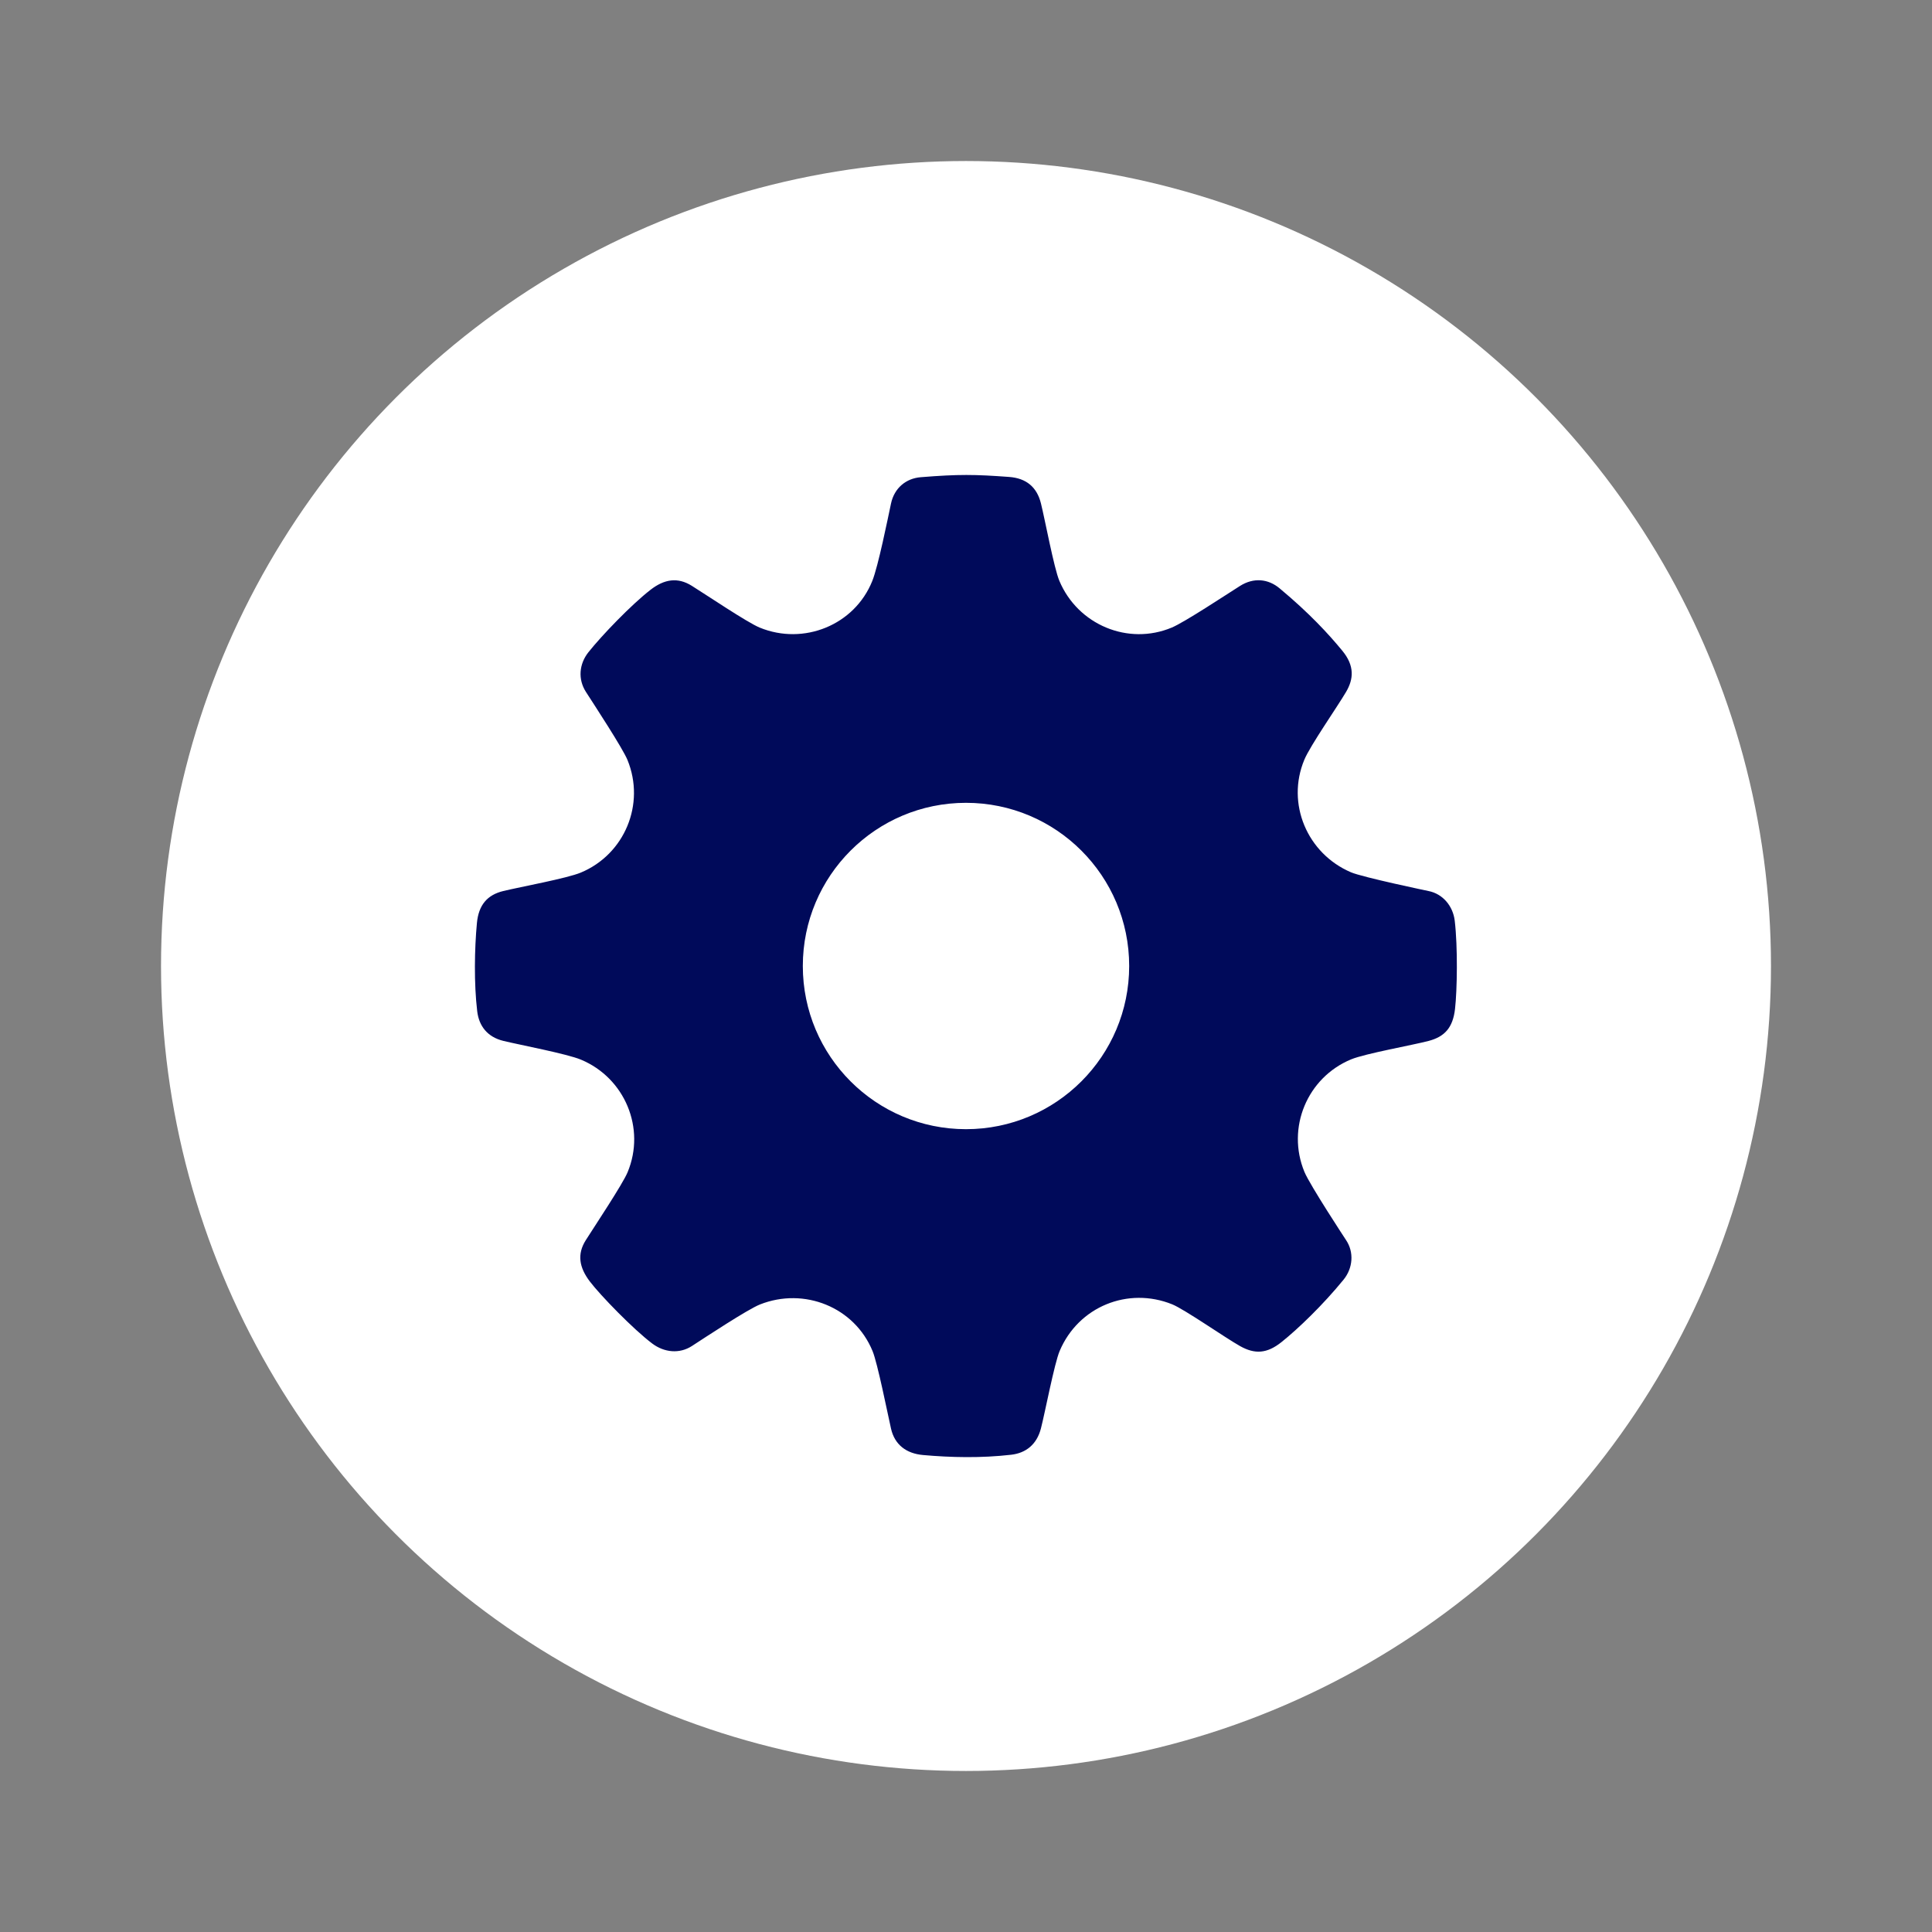 <?xml version="1.0" encoding="UTF-8"?>
<!-- Generator: Adobe Illustrator 25.1.0, SVG Export Plug-In . SVG Version: 6.00 Build 0)  -->
<svg xmlns="http://www.w3.org/2000/svg" xmlns:xlink="http://www.w3.org/1999/xlink" version="1.1" x="0px" y="0px" viewBox="0 0 340.16 340.16" style="enable-background:new 0 0 340.16 340.16;" xml:space="preserve">
<rect x="0" y="0" width="340.16" height="340.16" fill="#808080" stroke="none"/>
<style type="text/css">
	.st0{display:none;}
	.st1{display:inline;fill:#FFFFFF;}
	.st2{display:inline;fill:#071E4F;}
	.st3{fill:#FFFFFF;}
	.st4{fill:#000A5A;}
	.st5{display:inline;fill:#000A5A;}
	.st6{display:inline;fill:none;}
	.st7{display:inline;}
</style>
<g id="pos_x5F_print" class="st0">
	<circle class="st1" cx="170.08" cy="170.08" r="141.73"></circle>
	<path class="st2" d="M256.13,162.11c-0.31-2.6-2.11-4.74-4.62-5.23c0,0-11.6-2.42-13.65-3.3c-7.7-3.29-11.44-12.09-8.21-19.82   c1.04-2.5,5.85-9.37,7.36-11.96c1.3-2.22,1.54-4.56-0.7-7.26c-2.4-2.91-5.69-6.51-11.01-10.95c-2.01-1.68-4.56-1.95-6.97-0.43   c-2.47,1.56-9.74,6.37-11.99,7.32c-7.72,3.25-16.58-0.49-19.82-8.21c-0.95-2.25-2.54-10.82-3.25-13.66   c-0.71-2.83-2.55-4.42-5.63-4.64c-5.98-0.44-8.85-0.49-15.53,0.05c-2.61,0.21-4.65,1.92-5.23,4.62c-0.58,2.71-2.25,11.03-3.3,13.65   c-3.12,7.77-12.07,11.39-19.82,8.21c-2.18-0.89-9.44-5.79-11.96-7.36c-2.51-1.57-4.86-1.16-7.26,0.7   c-3.41,2.65-8.59,8.04-10.95,11.01c-1.62,2.06-1.87,4.72-0.43,6.97c1.44,2.24,6.47,9.91,7.32,11.99   c3.17,7.75-0.48,16.59-8.21,19.82c-2.43,1.02-10.59,2.51-13.66,3.25c-2.81,0.68-4.34,2.45-4.64,5.63   c-0.43,4.56-0.53,10.67,0.05,15.53c0.31,2.6,1.78,4.54,4.62,5.23s11.2,2.27,13.65,3.3c7.73,3.23,11.43,12.09,8.21,19.82   c-0.87,2.1-5.79,9.48-7.36,11.96s-1.16,4.8,0.7,7.26c1.86,2.46,7.73,8.49,11.01,10.95c2.1,1.57,4.77,1.85,6.97,0.43   c2.19-1.42,9.81-6.46,11.99-7.32c7.79-3.08,16.63,0.46,19.82,8.21c0.88,2.13,2.61,10.83,3.25,13.66s2.7,4.38,5.63,4.64   c4.92,0.44,10.23,0.56,15.53-0.05c2.6-0.3,4.5-1.81,5.23-4.62c0.73-2.82,2.36-11.42,3.3-13.65c3.31-7.83,12.05-11.35,19.82-8.21   c2.19,0.89,9.35,5.9,11.96,7.36c2.61,1.46,4.73,1.31,7.26-0.7c2.92-2.32,7.36-6.6,10.95-11.01c1.65-2.03,1.87-4.84,0.43-6.97   c0,0-6.36-9.67-7.32-11.99c-3.21-7.74,0.47-16.61,8.21-19.82c2.46-1.02,10.85-2.51,13.66-3.25c2.8-0.74,4.26-2.31,4.64-5.63   C256.56,174.32,256.68,166.75,256.13,162.11z M170.08,198.81c-15.87,0-28.73-12.86-28.73-28.73c0-15.87,12.86-28.73,28.73-28.73   s28.73,12.86,28.73,28.73C198.81,185.94,185.95,198.81,170.08,198.81z"></path>
</g>
<g id="pos_x5F_digital">
	<circle class="st3" cx="170.08" cy="170.08" r="141.73"></circle>
	<path class="st4" d="M256.13,162.11c-0.31-2.6-2.11-4.74-4.62-5.23c0,0-11.6-2.42-13.65-3.3c-7.7-3.29-11.44-12.09-8.21-19.82   c1.04-2.5,5.85-9.37,7.36-11.96c1.3-2.22,1.54-4.56-0.7-7.26c-2.4-2.91-5.69-6.51-11.01-10.95c-2.01-1.68-4.56-1.95-6.97-0.43   c-2.47,1.56-9.74,6.37-11.99,7.32c-7.72,3.25-16.58-0.49-19.82-8.21c-0.95-2.25-2.54-10.82-3.25-13.66   c-0.71-2.83-2.55-4.42-5.63-4.64c-5.98-0.44-8.85-0.49-15.53,0.05c-2.61,0.21-4.65,1.92-5.23,4.62c-0.58,2.71-2.25,11.03-3.3,13.65   c-3.12,7.77-12.07,11.39-19.82,8.21c-2.18-0.89-9.44-5.79-11.96-7.36c-2.51-1.57-4.86-1.16-7.26,0.7   c-3.41,2.65-8.59,8.04-10.95,11.01c-1.62,2.06-1.87,4.72-0.43,6.97c1.44,2.24,6.47,9.91,7.32,11.99   c3.17,7.75-0.48,16.59-8.21,19.82c-2.43,1.02-10.59,2.51-13.66,3.25c-2.81,0.68-4.34,2.45-4.64,5.63   c-0.43,4.56-0.53,10.67,0.05,15.53c0.31,2.6,1.78,4.54,4.62,5.23s11.2,2.27,13.65,3.3c7.73,3.23,11.43,12.09,8.21,19.82   c-0.87,2.1-5.79,9.48-7.36,11.96s-1.16,4.8,0.7,7.26c1.86,2.46,7.73,8.49,11.01,10.95c2.1,1.57,4.77,1.85,6.97,0.43   c2.19-1.42,9.81-6.46,11.99-7.32c7.79-3.08,16.63,0.46,19.82,8.21c0.88,2.13,2.61,10.83,3.25,13.66s2.7,4.38,5.63,4.64   c4.92,0.44,10.23,0.56,15.53-0.05c2.6-0.3,4.5-1.81,5.23-4.62c0.73-2.82,2.36-11.42,3.3-13.65c3.31-7.83,12.05-11.35,19.82-8.21   c2.19,0.89,9.35,5.9,11.96,7.36c2.61,1.46,4.73,1.31,7.26-0.7c2.92-2.32,7.36-6.6,10.95-11.01c1.65-2.03,1.87-4.84,0.43-6.97   c0,0-6.36-9.67-7.32-11.99c-3.21-7.74,0.47-16.61,8.21-19.82c2.46-1.02,10.85-2.51,13.66-3.25c2.8-0.74,4.26-2.31,4.64-5.63   C256.56,174.32,256.68,166.75,256.13,162.11z M170.08,198.81c-15.87,0-28.73-12.86-28.73-28.73c0-15.87,12.86-28.73,28.73-28.73   s28.73,12.86,28.73,28.73C198.81,185.94,185.95,198.81,170.08,198.81z"></path>
</g>
<g id="neg_x5F_print" class="st0">
	<circle class="st2" cx="170.08" cy="170.08" r="141.73"></circle>
	<path class="st1" d="M256.13,162.11c-0.31-2.6-2.11-4.74-4.62-5.23c0,0-11.6-2.42-13.65-3.3c-7.7-3.29-11.44-12.09-8.21-19.82   c1.04-2.5,5.85-9.37,7.36-11.96c1.3-2.22,1.54-4.56-0.7-7.26c-2.4-2.91-5.69-6.51-11.01-10.95c-2.01-1.68-4.56-1.95-6.97-0.43   c-2.47,1.56-9.74,6.37-11.99,7.32c-7.72,3.25-16.58-0.49-19.82-8.21c-0.95-2.25-2.54-10.82-3.25-13.66   c-0.71-2.83-2.55-4.42-5.63-4.64c-5.98-0.44-8.85-0.49-15.53,0.05c-2.61,0.21-4.65,1.92-5.23,4.62c-0.58,2.71-2.25,11.03-3.3,13.65   c-3.12,7.77-12.07,11.39-19.82,8.21c-2.18-0.89-9.44-5.79-11.96-7.36c-2.51-1.57-4.86-1.16-7.26,0.7   c-3.41,2.65-8.59,8.04-10.95,11.01c-1.62,2.06-1.87,4.72-0.43,6.97c1.44,2.24,6.47,9.91,7.32,11.99   c3.17,7.75-0.48,16.59-8.21,19.82c-2.43,1.02-10.59,2.51-13.66,3.25c-2.81,0.68-4.34,2.45-4.64,5.63   c-0.43,4.56-0.53,10.67,0.05,15.53c0.31,2.6,1.78,4.54,4.62,5.23s11.2,2.27,13.65,3.3c7.73,3.23,11.43,12.09,8.21,19.82   c-0.87,2.1-5.79,9.48-7.36,11.96s-1.16,4.8,0.7,7.26c1.86,2.46,7.73,8.49,11.01,10.95c2.1,1.57,4.77,1.85,6.97,0.43   c2.19-1.42,9.81-6.46,11.99-7.32c7.79-3.08,16.63,0.46,19.82,8.21c0.88,2.13,2.61,10.83,3.25,13.66s2.7,4.38,5.63,4.64   c4.92,0.44,10.23,0.56,15.53-0.05c2.6-0.3,4.5-1.81,5.23-4.62c0.73-2.82,2.36-11.42,3.3-13.65c3.31-7.83,12.05-11.35,19.82-8.21   c2.19,0.89,9.35,5.9,11.96,7.36c2.61,1.46,4.73,1.31,7.26-0.7c2.92-2.32,7.36-6.6,10.95-11.01c1.65-2.03,1.87-4.84,0.43-6.97   c0,0-6.36-9.67-7.32-11.99c-3.21-7.74,0.47-16.61,8.21-19.82c2.46-1.02,10.85-2.51,13.66-3.25c2.8-0.74,4.26-2.31,4.64-5.63   C256.56,174.32,256.68,166.75,256.13,162.11z M170.08,198.81c-15.87,0-28.73-12.86-28.73-28.73c0-15.87,12.86-28.73,28.73-28.73   s28.73,12.86,28.73,28.73C198.81,185.94,185.95,198.81,170.08,198.81z"></path>
</g>
<g id="neg_x5F_digital" class="st0">
	<circle class="st5" cx="170.08" cy="170.08" r="141.73"></circle>
	<path class="st1" d="M256.13,162.11c-0.31-2.6-2.11-4.74-4.62-5.23c0,0-11.6-2.42-13.65-3.3c-7.7-3.29-11.44-12.09-8.21-19.82   c1.04-2.5,5.85-9.37,7.36-11.96c1.3-2.22,1.54-4.56-0.7-7.26c-2.4-2.91-5.69-6.51-11.01-10.95c-2.01-1.68-4.56-1.95-6.97-0.43   c-2.47,1.56-9.74,6.37-11.99,7.32c-7.72,3.25-16.58-0.49-19.82-8.21c-0.95-2.25-2.54-10.82-3.25-13.66   c-0.71-2.83-2.55-4.42-5.63-4.64c-5.98-0.44-8.85-0.49-15.53,0.05c-2.61,0.21-4.65,1.92-5.23,4.62c-0.58,2.71-2.25,11.03-3.3,13.65   c-3.12,7.77-12.07,11.39-19.82,8.21c-2.18-0.89-9.44-5.79-11.96-7.36c-2.51-1.57-4.86-1.16-7.26,0.7   c-3.41,2.65-8.59,8.04-10.95,11.01c-1.62,2.06-1.87,4.72-0.43,6.97c1.44,2.24,6.47,9.91,7.32,11.99   c3.17,7.75-0.48,16.59-8.21,19.82c-2.43,1.02-10.59,2.51-13.66,3.25c-2.81,0.68-4.34,2.45-4.64,5.63   c-0.43,4.56-0.53,10.67,0.05,15.53c0.31,2.6,1.78,4.54,4.62,5.23s11.2,2.27,13.65,3.3c7.73,3.23,11.43,12.09,8.21,19.82   c-0.87,2.1-5.79,9.48-7.36,11.96s-1.16,4.8,0.7,7.26c1.86,2.46,7.73,8.49,11.01,10.95c2.1,1.57,4.77,1.85,6.97,0.43   c2.19-1.42,9.81-6.46,11.99-7.32c7.79-3.08,16.63,0.46,19.82,8.21c0.88,2.13,2.61,10.83,3.25,13.66s2.7,4.38,5.63,4.64   c4.92,0.44,10.23,0.56,15.53-0.05c2.6-0.3,4.5-1.81,5.23-4.62c0.73-2.82,2.36-11.42,3.3-13.65c3.31-7.83,12.05-11.35,19.82-8.21   c2.19,0.89,9.35,5.9,11.96,7.36c2.61,1.46,4.73,1.31,7.26-0.7c2.92-2.32,7.36-6.6,10.95-11.01c1.65-2.03,1.87-4.84,0.43-6.97   c0,0-6.36-9.67-7.32-11.99c-3.21-7.74,0.47-16.61,8.21-19.82c2.46-1.02,10.85-2.51,13.66-3.25c2.8-0.74,4.26-2.31,4.64-5.63   C256.56,174.32,256.68,166.75,256.13,162.11z M170.08,198.81c-15.87,0-28.73-12.86-28.73-28.73c0-15.87,12.86-28.73,28.73-28.73   s28.73,12.86,28.73,28.73C198.81,185.94,185.95,198.81,170.08,198.81z"></path>
</g>
<g id="black_x5F_digital" class="st0">
	<circle class="st6" cx="170.08" cy="170.08" r="141.73"></circle>
	<path class="st7" d="M256.13,162.11c-0.31-2.6-2.11-4.74-4.62-5.23c0,0-11.6-2.42-13.65-3.3c-7.7-3.29-11.44-12.09-8.21-19.82   c1.04-2.5,5.85-9.37,7.36-11.96c1.3-2.22,1.54-4.56-0.7-7.26c-2.4-2.91-5.69-6.51-11.01-10.95c-2.01-1.68-4.56-1.95-6.97-0.43   c-2.47,1.56-9.74,6.37-11.99,7.32c-7.72,3.25-16.58-0.49-19.82-8.21c-0.95-2.25-2.54-10.82-3.25-13.66   c-0.71-2.83-2.55-4.42-5.63-4.64c-5.98-0.44-8.85-0.49-15.53,0.05c-2.61,0.21-4.65,1.92-5.23,4.62c-0.58,2.71-2.25,11.03-3.3,13.65   c-3.12,7.77-12.07,11.39-19.82,8.21c-2.18-0.89-9.44-5.79-11.96-7.36c-2.51-1.57-4.86-1.16-7.26,0.7   c-3.41,2.65-8.59,8.04-10.95,11.01c-1.62,2.06-1.87,4.72-0.43,6.97c1.44,2.24,6.47,9.91,7.32,11.99   c3.17,7.75-0.48,16.59-8.21,19.82c-2.43,1.02-10.59,2.51-13.66,3.25c-2.81,0.68-4.34,2.45-4.64,5.63   c-0.43,4.56-0.53,10.67,0.05,15.53c0.31,2.6,1.78,4.54,4.62,5.23s11.2,2.27,13.65,3.3c7.73,3.23,11.43,12.09,8.21,19.82   c-0.87,2.1-5.79,9.48-7.36,11.96s-1.16,4.8,0.7,7.26c1.86,2.46,7.73,8.49,11.01,10.95c2.1,1.57,4.77,1.85,6.97,0.43   c2.19-1.42,9.81-6.46,11.99-7.32c7.79-3.08,16.63,0.46,19.82,8.21c0.88,2.13,2.61,10.83,3.25,13.66s2.7,4.38,5.63,4.64   c4.92,0.44,10.23,0.56,15.53-0.05c2.6-0.3,4.5-1.81,5.23-4.62c0.73-2.82,2.36-11.42,3.3-13.65c3.31-7.83,12.05-11.35,19.82-8.21   c2.19,0.89,9.35,5.9,11.96,7.36c2.61,1.46,4.73,1.31,7.26-0.7c2.92-2.32,7.36-6.6,10.95-11.01c1.65-2.03,1.87-4.84,0.43-6.97   c0,0-6.36-9.67-7.32-11.99c-3.21-7.74,0.47-16.61,8.21-19.82c2.46-1.02,10.85-2.51,13.66-3.25c2.8-0.74,4.26-2.31,4.64-5.63   C256.56,174.32,256.68,166.75,256.13,162.11z M170.08,198.81c-15.87,0-28.73-12.86-28.73-28.73c0-15.87,12.86-28.73,28.73-28.73   s28.73,12.86,28.73,28.73C198.81,185.94,185.95,198.81,170.08,198.81z"></path>
</g>
</svg>
